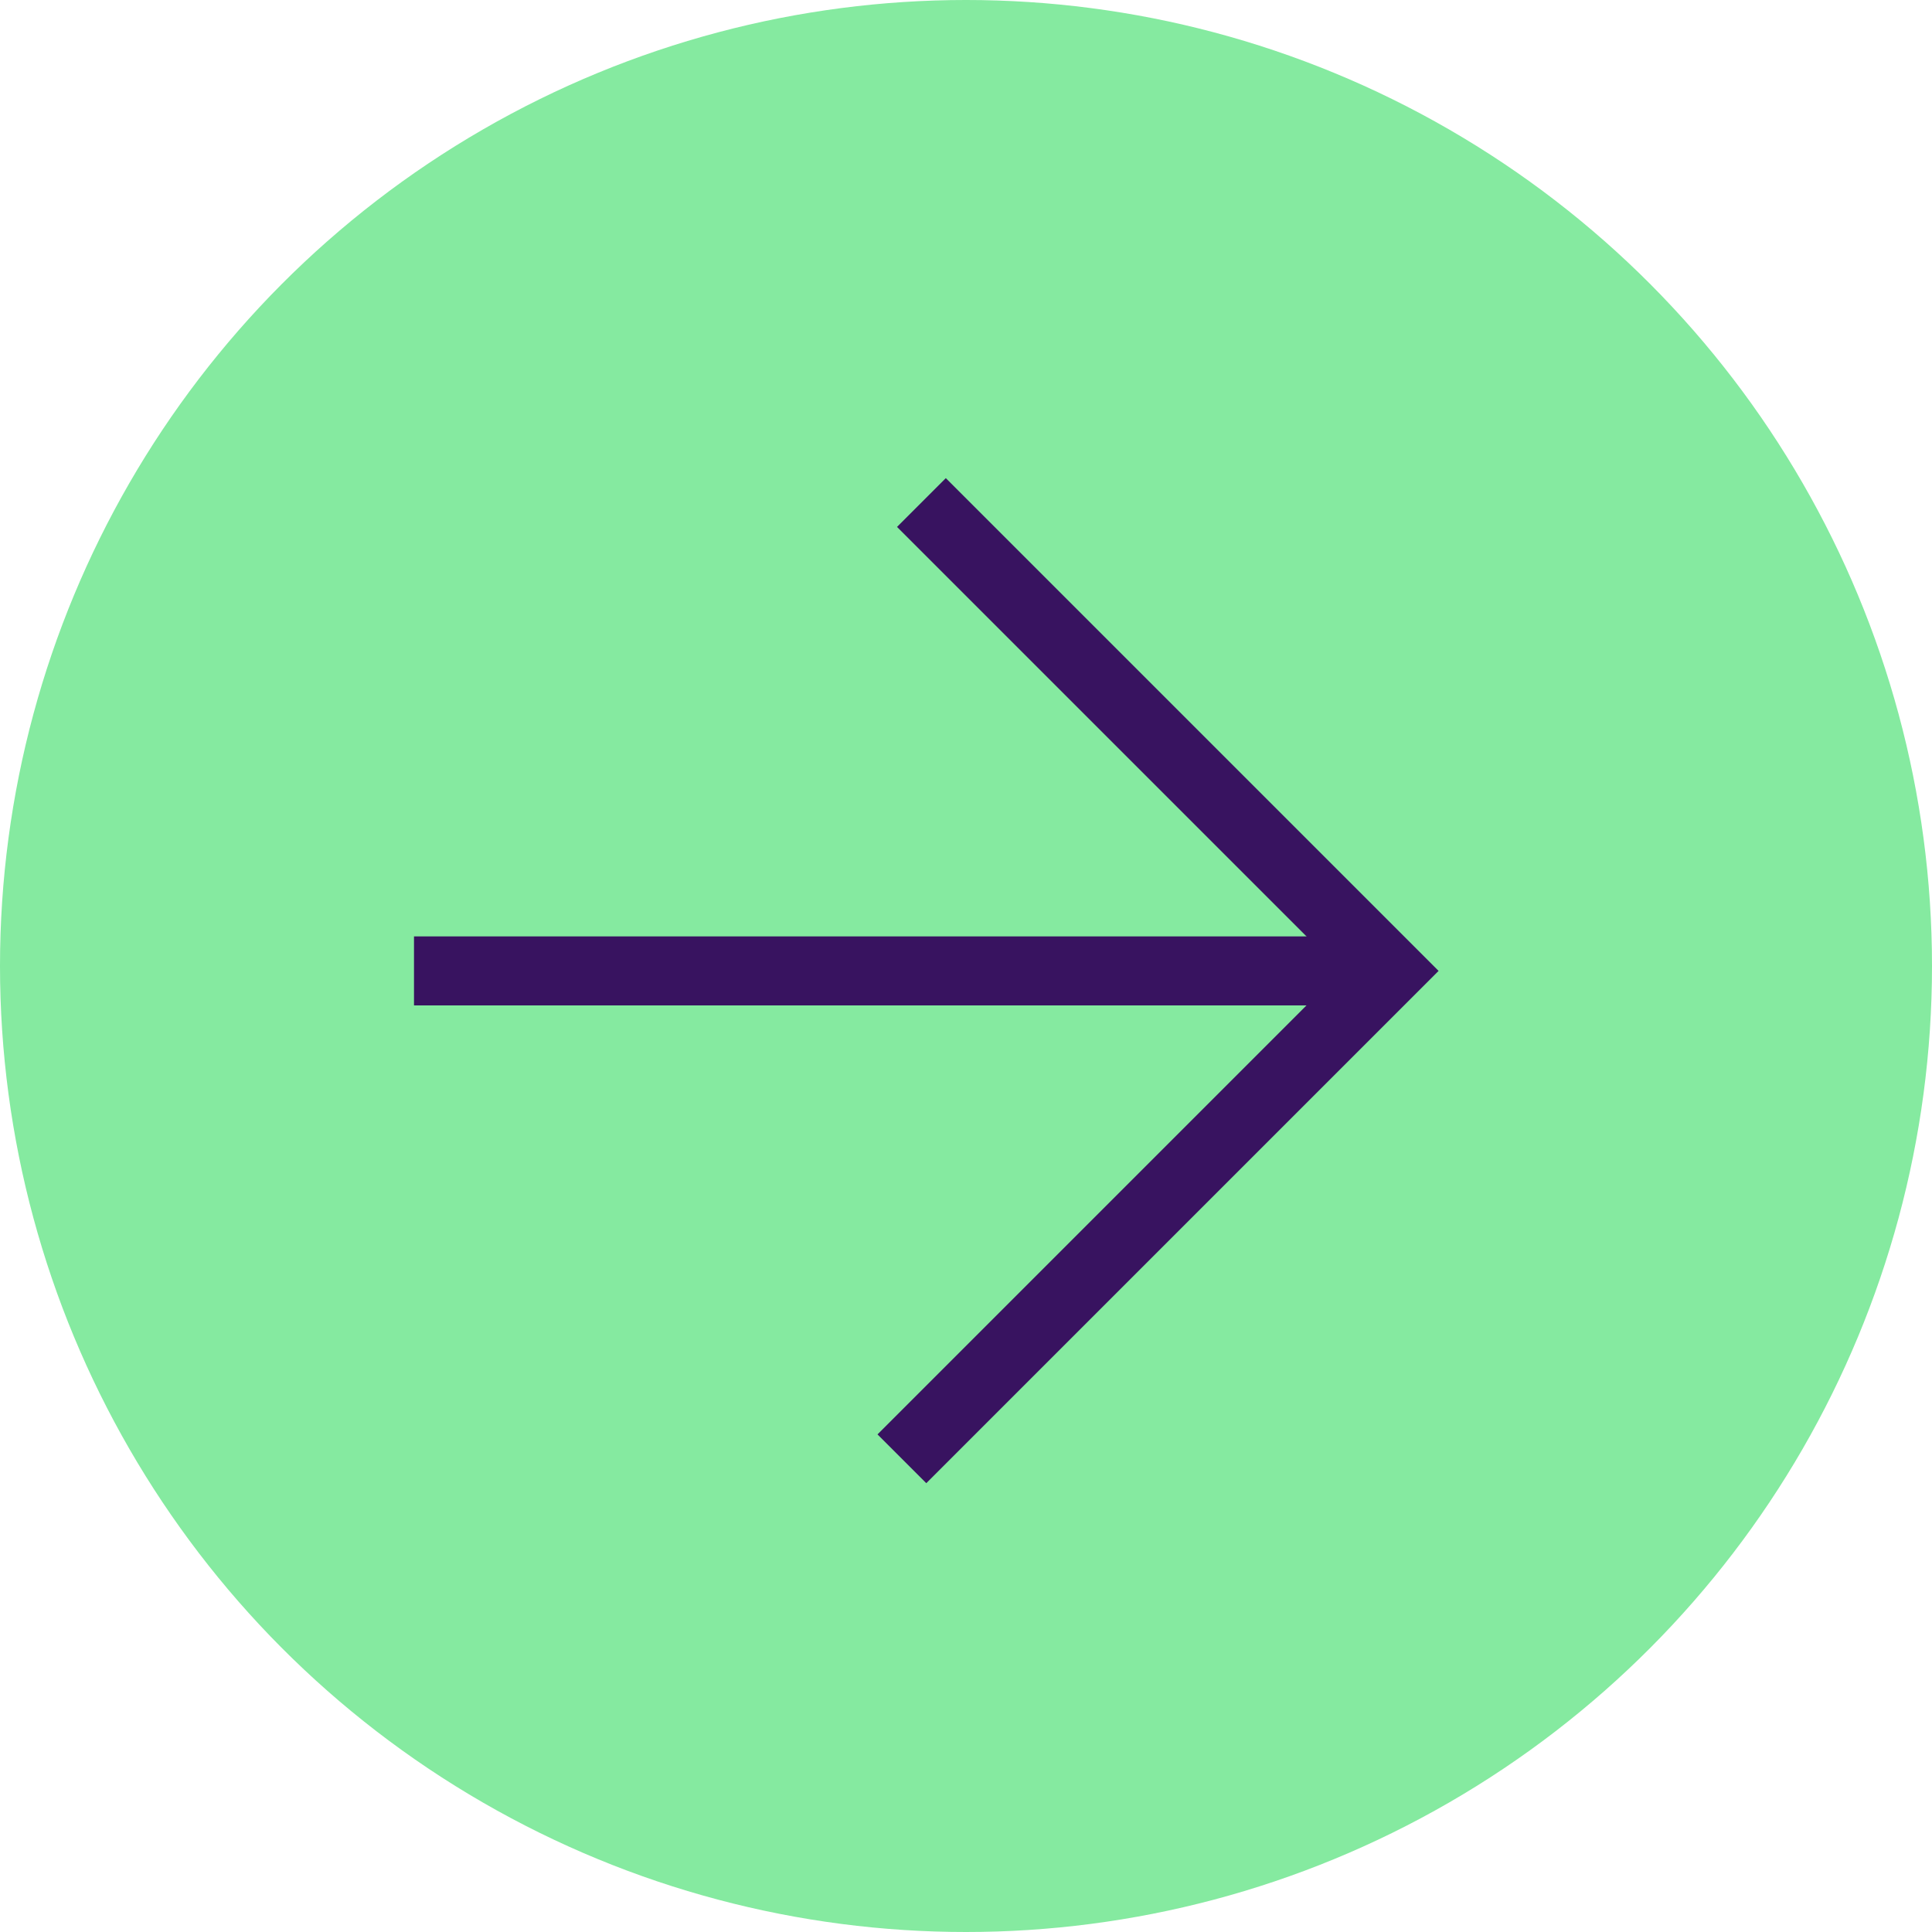 <svg width="28" height="28" viewBox="0 0 28 28" fill="none" xmlns="http://www.w3.org/2000/svg">
<g id="arrow">
<circle id="Ellipse 24" cx="14" cy="14" r="14" fill="#85EAA0"/>
<g id="Group 7">
<path id="Vector 19" d="M13.354 7.283L20.142 14.071L13.071 21.142" stroke="#381360"/>
<path id="Vector 20" d="M20.142 14.071H6" stroke="#381360"/>
</g>
</g>
</svg>
